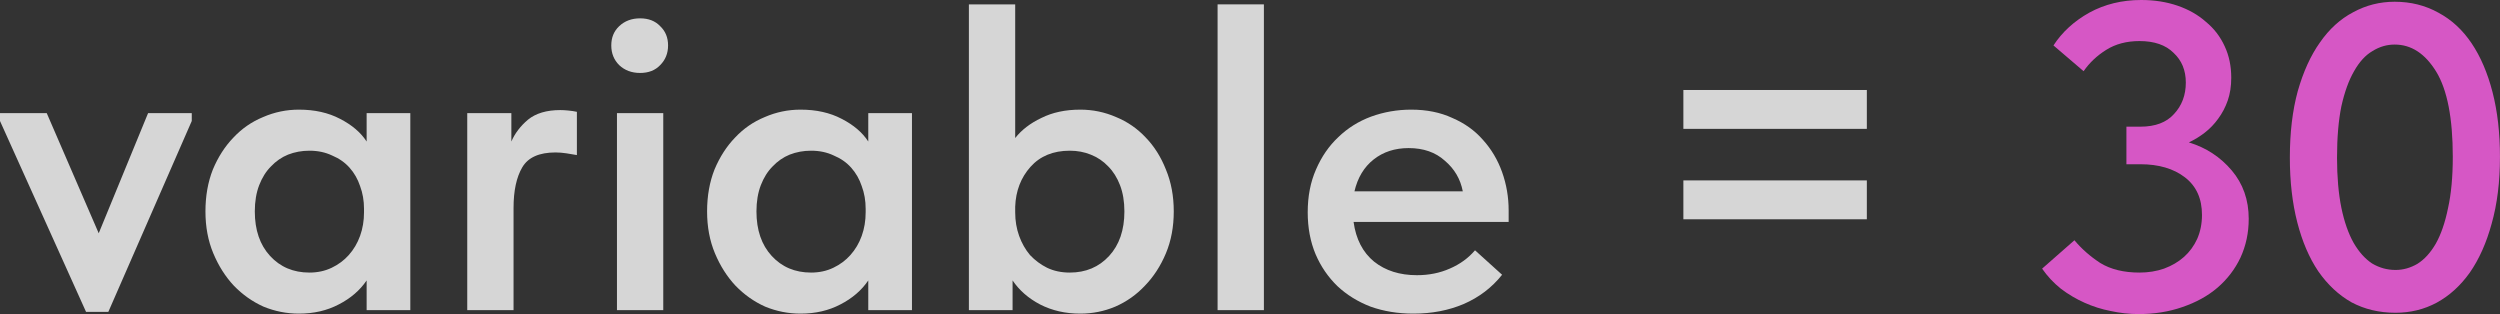 <?xml version="1.0" encoding="UTF-8"?> <svg xmlns="http://www.w3.org/2000/svg" viewBox="0 0 68.679 8.628" fill="none"><rect x="0" y="0" width="68.679" height="8.628" fill="#333333" stroke="none"/><path opacity="0.8" d="M65.81 8.592C65.362 8.592 64.958 8.496 64.598 8.304C64.246 8.104 63.942 7.82 63.686 7.452C63.438 7.084 63.246 6.636 63.11 6.108C62.974 5.58 62.906 4.988 62.906 4.332C62.906 3.644 62.978 3.036 63.122 2.508C63.274 1.972 63.478 1.524 63.734 1.164C63.99 0.796 64.294 0.52 64.646 0.336C64.998 0.144 65.378 0.048 65.786 0.048C66.226 0.048 66.626 0.148 66.986 0.348C67.346 0.54 67.65 0.82 67.898 1.188C68.146 1.556 68.338 2.004 68.474 2.532C68.61 3.06 68.678 3.652 68.678 4.308C68.678 4.996 68.602 5.608 68.45 6.144C68.306 6.672 68.106 7.12 67.85 7.488C67.594 7.848 67.29 8.124 66.938 8.316C66.594 8.5 66.218 8.592 65.81 8.592ZM65.81 7.416C66.018 7.416 66.218 7.36 66.41 7.248C66.602 7.128 66.77 6.944 66.914 6.696C67.058 6.44 67.17 6.116 67.25 5.724C67.338 5.332 67.382 4.86 67.382 4.308C67.382 3.244 67.23 2.464 66.926 1.968C66.622 1.472 66.242 1.224 65.786 1.224C65.57 1.224 65.366 1.284 65.174 1.404C64.982 1.516 64.814 1.7 64.67 1.956C64.526 2.204 64.41 2.524 64.322 2.916C64.242 3.308 64.202 3.78 64.202 4.332C64.202 4.86 64.242 5.32 64.322 5.712C64.402 6.096 64.514 6.416 64.658 6.672C64.802 6.92 64.97 7.108 65.162 7.236C65.362 7.356 65.578 7.416 65.81 7.416Z" fill="#FF60EA"></path><path opacity="0.8" d="M58.752 8.628C58.496 8.628 58.24 8.6 57.984 8.544C57.736 8.496 57.496 8.42 57.264 8.316C57.032 8.212 56.816 8.084 56.616 7.932C56.416 7.772 56.244 7.588 56.1 7.38L56.988 6.6C57.18 6.832 57.416 7.04 57.696 7.224C57.984 7.4 58.344 7.488 58.775 7.488C59.015 7.488 59.24 7.452 59.448 7.38C59.664 7.3 59.848 7.192 60 7.056C60.152 6.92 60.272 6.756 60.36 6.564C60.448 6.364 60.492 6.144 60.492 5.904C60.492 5.456 60.336 5.112 60.024 4.872C59.712 4.632 59.304 4.512 58.8 4.512H58.416V3.48H58.8C59.208 3.48 59.516 3.364 59.724 3.132C59.94 2.9 60.048 2.612 60.048 2.268C60.048 1.932 59.936 1.66 59.712 1.452C59.495 1.236 59.184 1.128 58.775 1.128C58.424 1.128 58.12 1.208 57.864 1.368C57.608 1.528 57.4 1.724 57.24 1.956L56.412 1.248C56.652 0.88 56.98 0.58 57.396 0.348C57.82 0.116 58.295 0 58.824 0C59.184 0 59.516 0.052 59.82 0.156C60.124 0.26 60.384 0.408 60.6 0.6C60.824 0.784 60.996 1.008 61.116 1.272C61.236 1.528 61.296 1.816 61.296 2.136C61.296 2.368 61.264 2.576 61.2 2.76C61.136 2.944 61.048 3.112 60.935 3.264C60.832 3.408 60.708 3.536 60.564 3.648C60.428 3.752 60.284 3.84 60.132 3.912C60.604 4.056 60.996 4.312 61.308 4.68C61.62 5.048 61.776 5.492 61.776 6.012C61.776 6.396 61.7 6.752 61.548 7.08C61.396 7.4 61.183 7.676 60.912 7.908C60.648 8.132 60.328 8.308 59.952 8.436C59.584 8.564 59.184 8.628 58.752 8.628Z" fill="#FF60EA"></path><path opacity="0.8" d="M51.285 6.024H46.245V4.956H51.285V6.024ZM51.285 3.54H46.245V2.472H51.285V3.54Z" fill="white"></path><path opacity="0.8" d="M38.829 8.616C38.405 8.616 38.013 8.552 37.653 8.424C37.301 8.288 36.997 8.1 36.741 7.86C36.485 7.612 36.285 7.32 36.141 6.984C35.997 6.64 35.925 6.256 35.925 5.832C35.925 5.392 36.001 5 36.153 4.656C36.305 4.304 36.509 4.008 36.765 3.768C37.021 3.52 37.321 3.332 37.665 3.204C38.017 3.076 38.385 3.012 38.769 3.012C39.193 3.012 39.569 3.088 39.897 3.24C40.233 3.384 40.513 3.584 40.737 3.84C40.969 4.096 41.145 4.392 41.265 4.728C41.385 5.064 41.445 5.416 41.445 5.784V6.096H37.185C37.249 6.568 37.437 6.932 37.749 7.188C38.061 7.436 38.453 7.56 38.925 7.56C39.253 7.56 39.553 7.5 39.825 7.38C40.105 7.26 40.337 7.092 40.521 6.876L41.265 7.548C40.985 7.9 40.633 8.168 40.209 8.352C39.793 8.528 39.333 8.616 38.829 8.616ZM38.697 4.068C38.321 4.068 38.001 4.172 37.737 4.38C37.473 4.588 37.297 4.88 37.209 5.256H40.185C40.121 4.92 39.957 4.64 39.693 4.416C39.437 4.184 39.105 4.068 38.697 4.068Z" fill="white"></path><path opacity="0.8" d="M33.449 0.12H34.721V8.52H33.449V0.12Z" fill="white"></path><path opacity="0.8" d="M26.617 8.52V0.12H27.889V3.792C28.065 3.568 28.305 3.384 28.609 3.24C28.913 3.088 29.269 3.012 29.677 3.012C30.021 3.012 30.349 3.08 30.661 3.216C30.973 3.344 31.245 3.532 31.477 3.78C31.709 4.02 31.893 4.312 32.029 4.656C32.173 5 32.245 5.384 32.245 5.808C32.245 6.232 32.173 6.616 32.029 6.96C31.885 7.304 31.693 7.6 31.453 7.848C31.221 8.096 30.949 8.288 30.637 8.424C30.333 8.552 30.013 8.616 29.677 8.616C29.269 8.616 28.901 8.532 28.573 8.364C28.253 8.196 28.001 7.976 27.817 7.704V8.52H26.617ZM29.389 4.14C28.933 4.14 28.573 4.288 28.309 4.584C28.045 4.88 27.905 5.244 27.889 5.676V5.832C27.889 6.064 27.925 6.28 27.997 6.48C28.069 6.68 28.169 6.856 28.297 7.008C28.433 7.152 28.589 7.268 28.765 7.356C28.949 7.444 29.157 7.488 29.389 7.488C29.829 7.488 30.189 7.336 30.469 7.032C30.749 6.728 30.889 6.32 30.889 5.808C30.889 5.536 30.849 5.296 30.769 5.088C30.689 4.88 30.581 4.708 30.445 4.572C30.309 4.428 30.149 4.32 29.965 4.248C29.789 4.176 29.597 4.14 29.389 4.14Z" fill="white"></path><path opacity="0.8" d="M21.993 8.616C21.657 8.616 21.333 8.552 21.021 8.424C20.717 8.288 20.445 8.096 20.205 7.848C19.973 7.6 19.785 7.304 19.641 6.96C19.497 6.616 19.425 6.232 19.425 5.808C19.425 5.384 19.493 5 19.629 4.656C19.773 4.312 19.961 4.02 20.193 3.78C20.425 3.532 20.697 3.344 21.009 3.216C21.321 3.08 21.649 3.012 21.993 3.012C22.425 3.012 22.801 3.096 23.121 3.264C23.449 3.432 23.693 3.64 23.853 3.888V3.108H25.053V8.52H23.853V7.704C23.669 7.976 23.413 8.196 23.085 8.364C22.765 8.532 22.401 8.616 21.993 8.616ZM22.281 7.488C22.505 7.488 22.709 7.444 22.893 7.356C23.077 7.268 23.233 7.152 23.361 7.008C23.497 6.856 23.601 6.68 23.673 6.48C23.745 6.28 23.781 6.064 23.781 5.832V5.736C23.781 5.512 23.745 5.304 23.673 5.112C23.609 4.92 23.513 4.752 23.385 4.608C23.257 4.464 23.097 4.352 22.905 4.272C22.721 4.184 22.513 4.14 22.281 4.14C22.073 4.14 21.877 4.176 21.693 4.248C21.517 4.32 21.361 4.428 21.225 4.572C21.089 4.708 20.981 4.88 20.901 5.088C20.821 5.296 20.781 5.536 20.781 5.808C20.781 6.32 20.921 6.728 21.201 7.032C21.481 7.336 21.841 7.488 22.281 7.488Z" fill="white"></path><path opacity="0.8" d="M16.949 3.108H18.221V8.52H16.949V3.108ZM17.585 2.004C17.353 2.004 17.161 1.932 17.009 1.788C16.865 1.644 16.793 1.464 16.793 1.248C16.793 1.032 16.865 0.856 17.009 0.72C17.161 0.576 17.353 0.504 17.585 0.504C17.817 0.504 18.001 0.576 18.137 0.72C18.281 0.856 18.353 1.032 18.353 1.248C18.353 1.464 18.281 1.644 18.137 1.788C18.001 1.932 17.817 2.004 17.585 2.004Z" fill="white"></path><path opacity="0.8" d="M15.392 3.024C15.456 3.024 15.528 3.028 15.608 3.036C15.696 3.044 15.776 3.056 15.848 3.072V4.26C15.76 4.244 15.664 4.228 15.56 4.212C15.456 4.196 15.356 4.188 15.26 4.188C14.812 4.188 14.508 4.324 14.348 4.596C14.188 4.868 14.108 5.24 14.108 5.712V8.52H12.836V3.108H14.048V3.888C14.144 3.664 14.296 3.464 14.504 3.288C14.72 3.112 15.016 3.024 15.392 3.024Z" fill="white"></path><path opacity="0.8" d="M8.212 8.616C7.876 8.616 7.552 8.552 7.24 8.424C6.936 8.288 6.664 8.096 6.424 7.848C6.192 7.6 6.004 7.304 5.86 6.96C5.716 6.616 5.644 6.232 5.644 5.808C5.644 5.384 5.712 5 5.848 4.656C5.992 4.312 6.18 4.02 6.412 3.78C6.644 3.532 6.916 3.344 7.228 3.216C7.54 3.08 7.868 3.012 8.212 3.012C8.644 3.012 9.02 3.096 9.34 3.264C9.668 3.432 9.912 3.64 10.072 3.888V3.108H11.272V8.52H10.072V7.704C9.888 7.976 9.632 8.196 9.304 8.364C8.984 8.532 8.62 8.616 8.212 8.616ZM8.5 7.488C8.724 7.488 8.928 7.444 9.112 7.356C9.296 7.268 9.452 7.152 9.58 7.008C9.716 6.856 9.82 6.68 9.892 6.48C9.964 6.28 10 6.064 10 5.832V5.736C10 5.512 9.964 5.304 9.892 5.112C9.828 4.92 9.732 4.752 9.604 4.608C9.476 4.464 9.316 4.352 9.124 4.272C8.94 4.184 8.732 4.14 8.5 4.14C8.292 4.14 8.096 4.176 7.912 4.248C7.736 4.32 7.58 4.428 7.444 4.572C7.308 4.708 7.2 4.88 7.12 5.088C7.04 5.296 7 5.536 7 5.808C7 6.32 7.14 6.728 7.42 7.032C7.7 7.336 8.06 7.488 8.5 7.488Z" fill="white"></path><path opacity="0.8" d="M0 3.324V3.108H1.284L2.712 6.408L4.068 3.108H5.268V3.324L2.976 8.568H2.364L0 3.324Z" fill="white"></path></svg> 